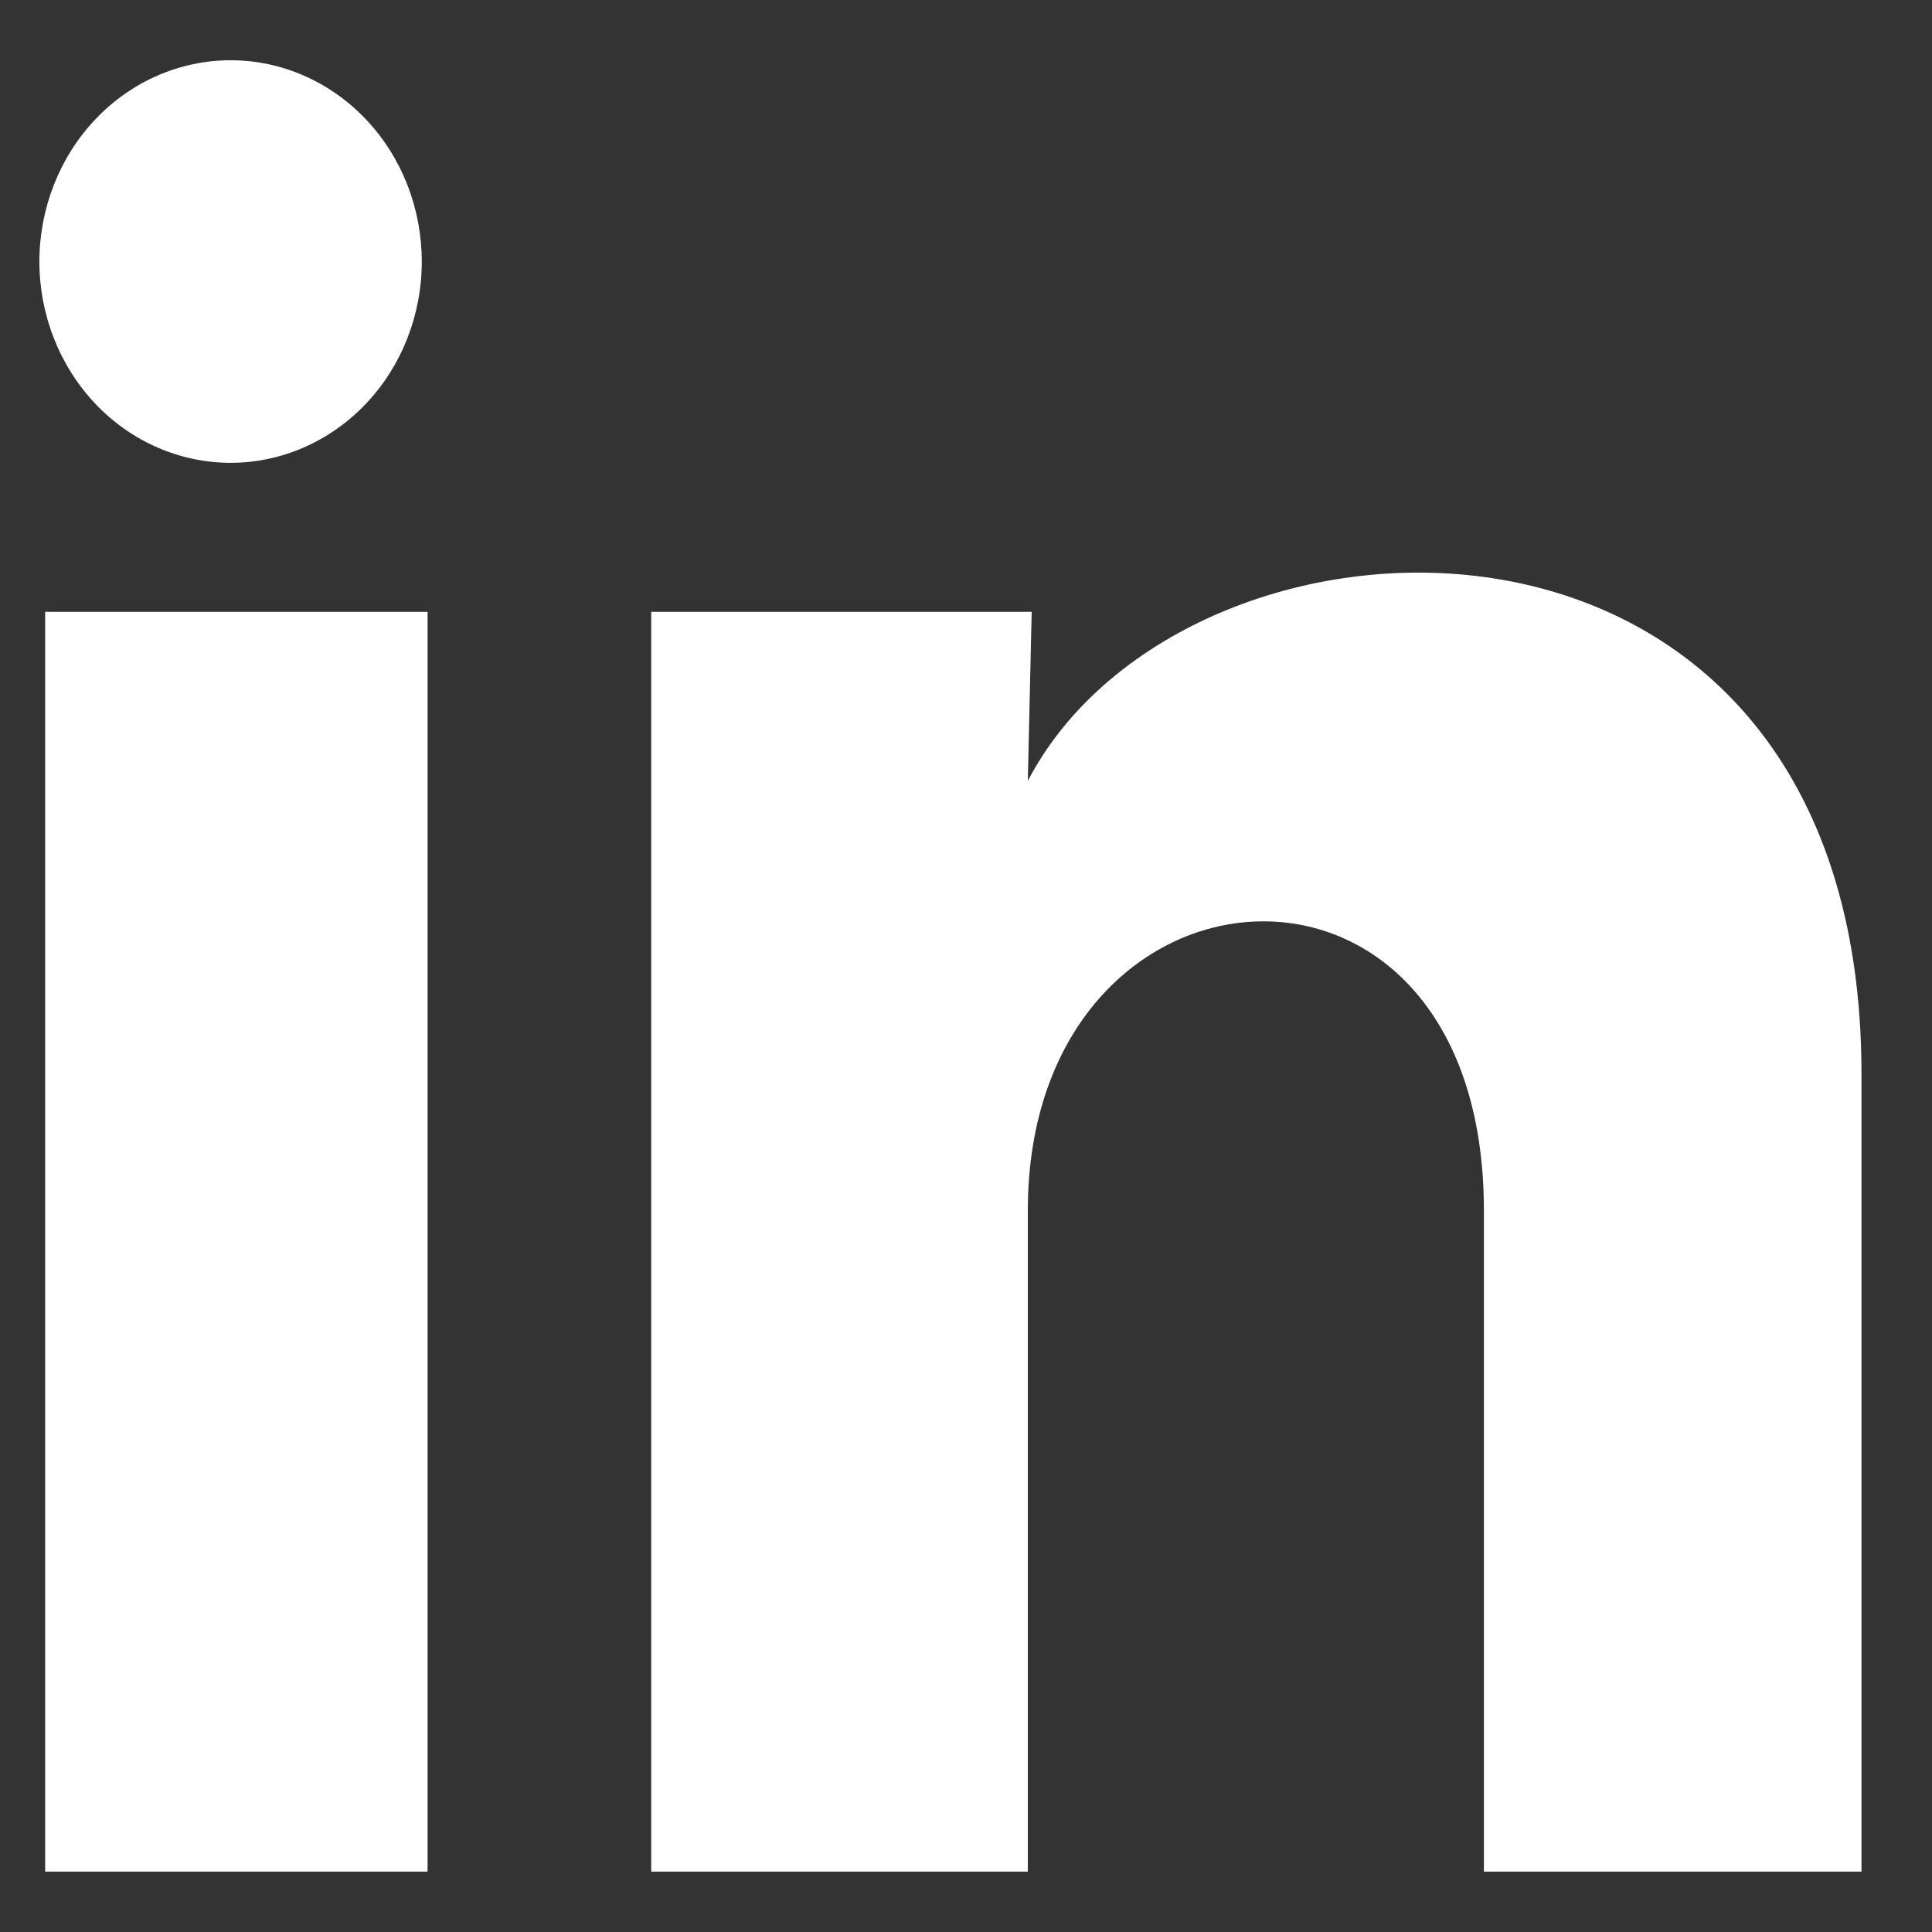 <svg width="16" height="16" viewBox="0 0 16 16" fill="none" xmlns="http://www.w3.org/2000/svg">
<rect x="0" y="0" width="16" height="16" fill="#333333" stroke="none"/>
<path d="M3.493 2.167C3.493 2.609 3.326 3.033 3.029 3.345C2.732 3.657 2.329 3.833 1.909 3.833C1.489 3.832 1.086 3.657 0.79 3.344C0.493 3.031 0.326 2.607 0.326 2.165C0.327 1.723 0.494 1.299 0.791 0.987C1.088 0.674 1.491 0.499 1.911 0.499C2.33 0.499 2.733 0.675 3.03 0.988C3.327 1.301 3.493 1.725 3.493 2.167ZM3.541 5.067H0.374V15.5H3.541V5.067ZM8.544 5.067H5.393V15.5H8.512V10.025C8.512 6.975 12.289 6.692 12.289 10.025V15.5H15.416V8.892C15.416 3.75 9.826 3.942 8.512 6.467L8.544 5.067Z" fill="white"/>
</svg>
